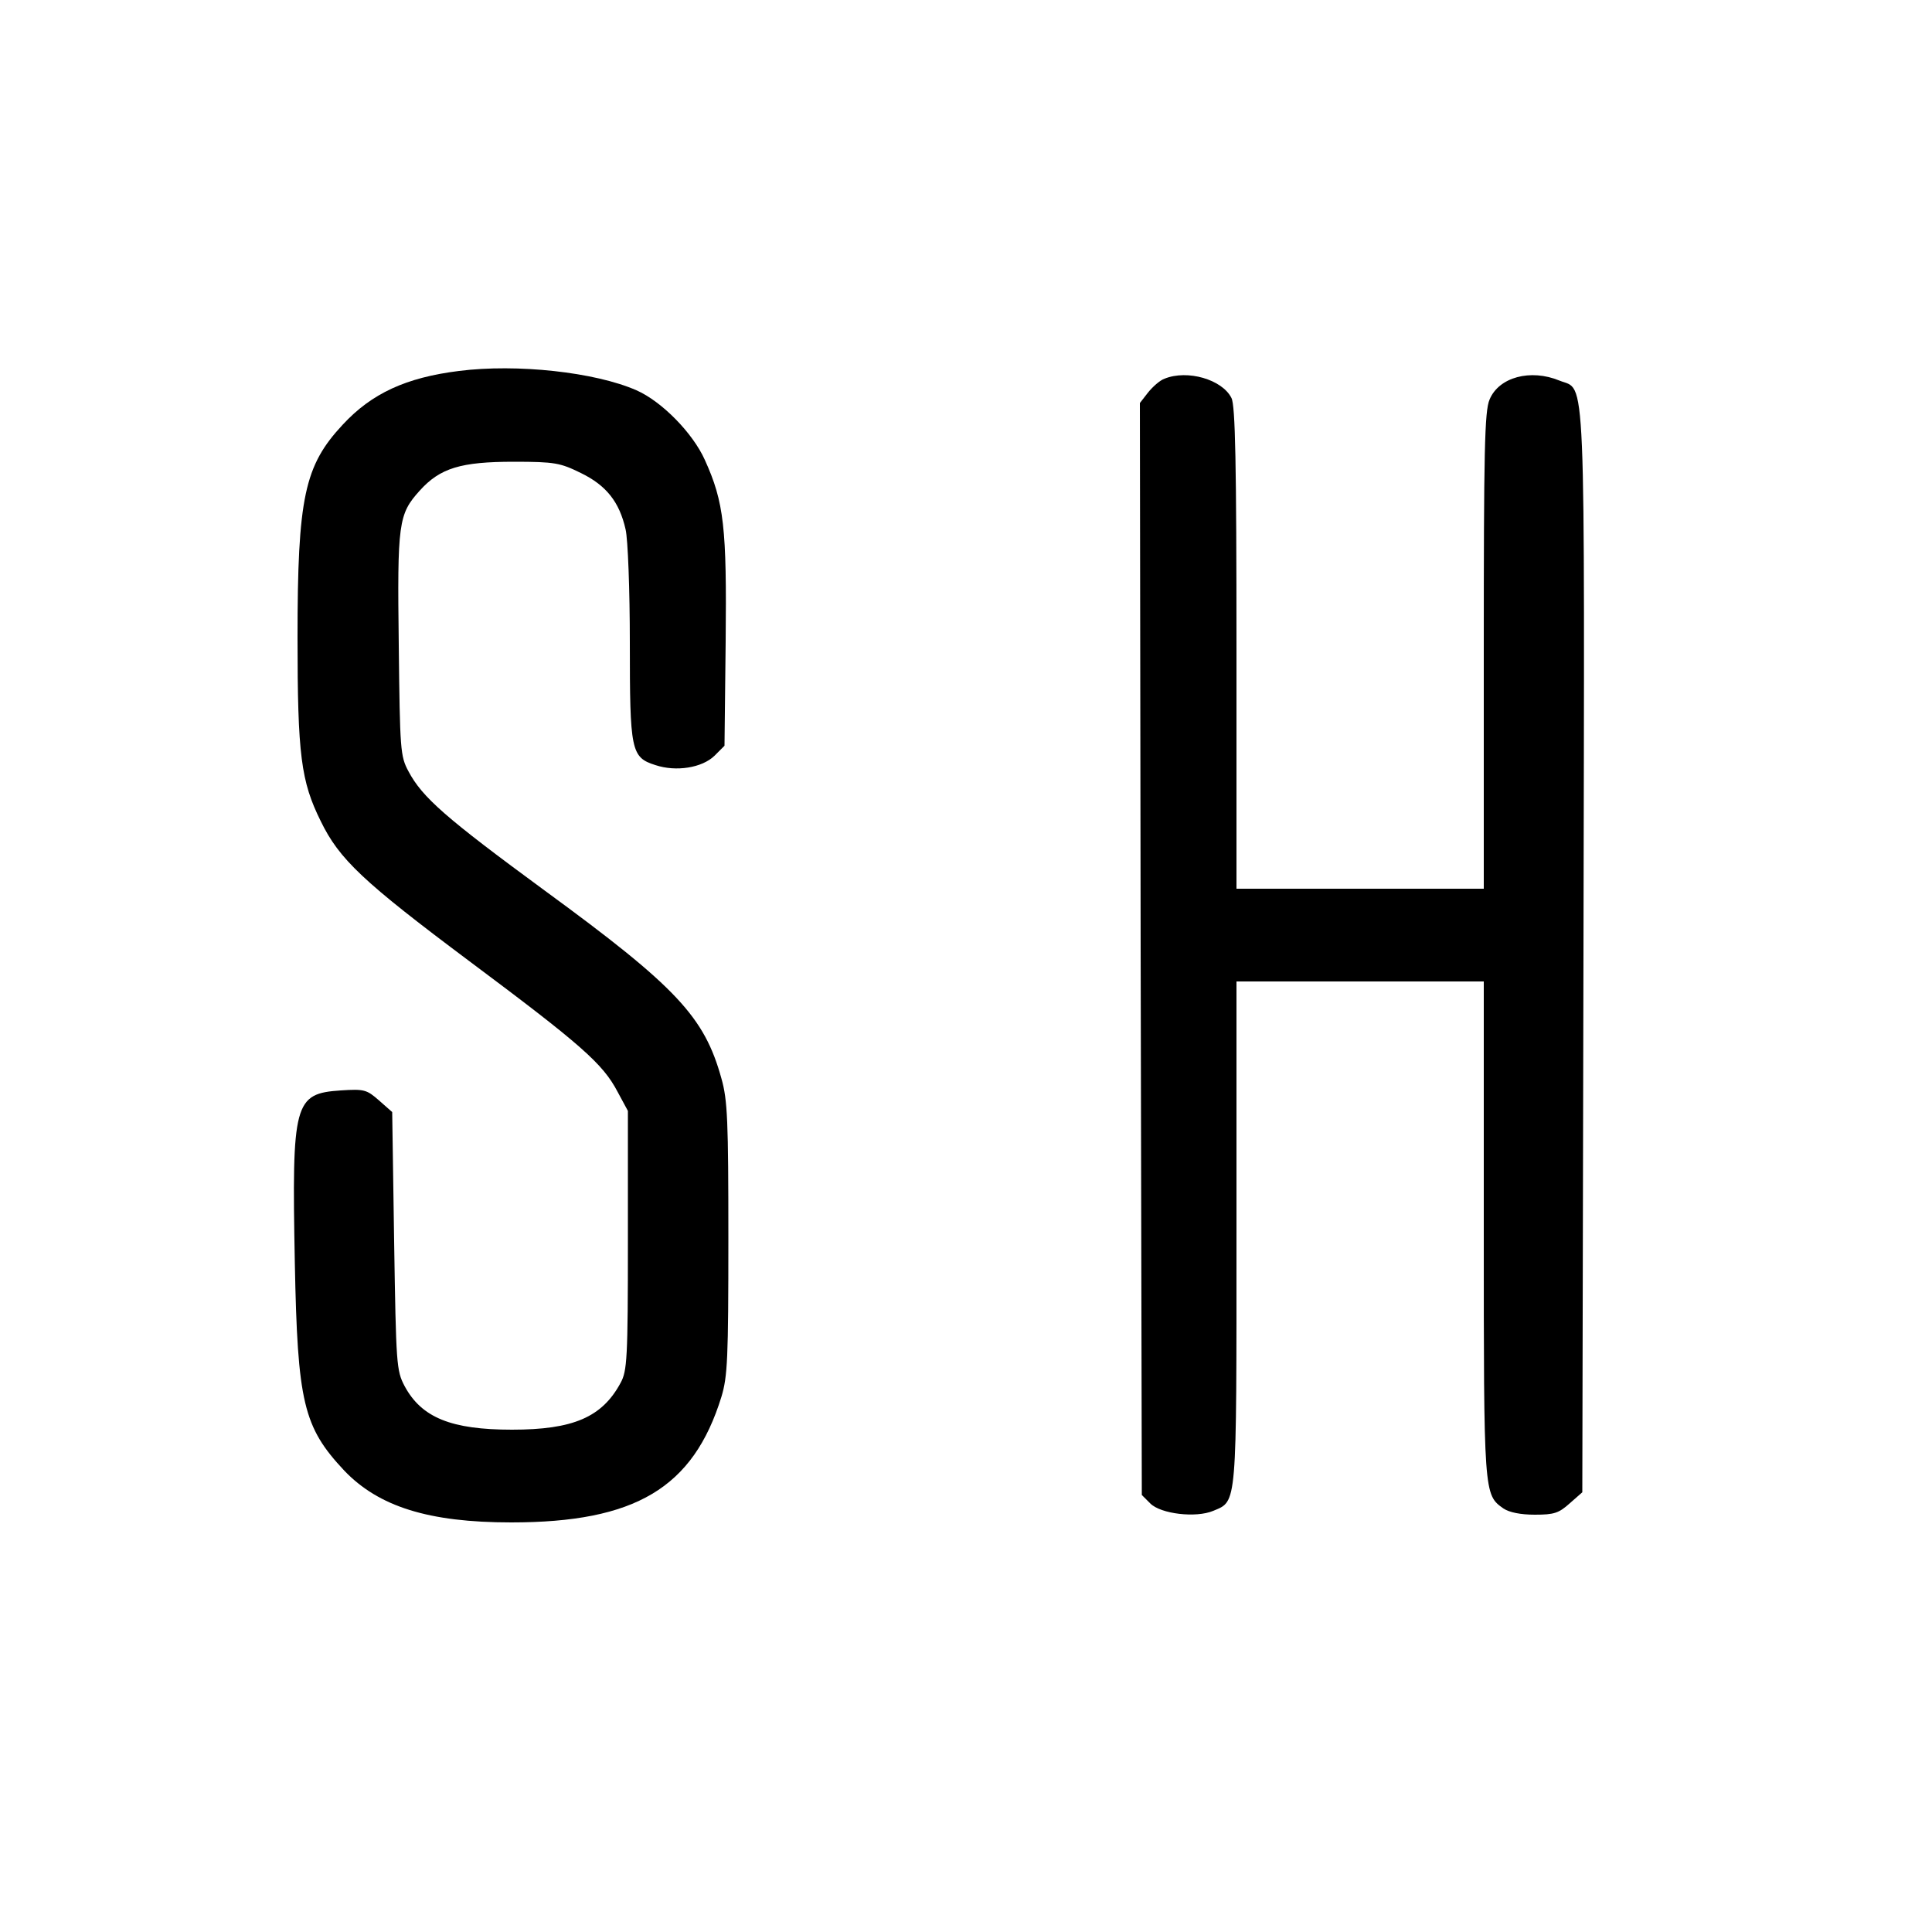<?xml version="1.0" standalone="no"?>
<!DOCTYPE svg PUBLIC "-//W3C//DTD SVG 20010904//EN"
 "http://www.w3.org/TR/2001/REC-SVG-20010904/DTD/svg10.dtd">
<svg version="1.0" xmlns="http://www.w3.org/2000/svg"
 width="500pt" height="500pt" viewBox="0 0 500 500"
 preserveAspectRatio="xMidYMid meet">
<g transform="translate(0,500) scale(0.1,-0.1)"
fill="#000000" stroke="none">
<path d="M1188 4040 c-137 -17 -226 -58 -301 -139 -99 -106 -117 -188 -117
-551 0 -305 9 -372 60 -475 48 -99 110 -157 384 -362 292 -218 346 -266 384
-338 l27 -50 0 -335 c0 -307 -2 -338 -19 -369 -48 -89 -123 -121 -281 -121
-157 0 -234 31 -278 113 -21 40 -22 55 -27 375 l-5 334 -34 30 c-32 28 -38 30
-99 26 -121 -8 -127 -31 -119 -446 7 -362 22 -425 128 -538 89 -93 218 -134
432 -134 321 0 471 89 544 325 16 53 18 99 18 410 0 304 -2 358 -18 414 -44
159 -115 236 -457 486 -256 188 -317 241 -353 309 -21 39 -22 55 -25 326 -4
317 -1 339 54 400 53 59 107 75 244 75 106 0 120 -3 173 -29 66 -32 100 -75
116 -146 6 -25 11 -157 11 -293 0 -280 3 -297 66 -317 54 -18 121 -7 153 24
l26 26 3 269 c3 295 -4 361 -54 471 -31 69 -111 151 -177 180 -107 47 -309 69
-459 50z"/>
<path d="M3014 4020 c-12 -4 -31 -21 -43 -36 l-21 -27 2 -1413 3 -1413 22 -22
c27 -27 118 -38 163 -19 62 26 60 6 60 720 l0 650 320 0 320 0 0 -640 c0 -689
0 -688 51 -724 15 -10 44 -16 81 -16 50 0 62 4 90 29 l33 29 3 1396 c3 1549 7
1453 -62 1481 -75 31 -157 9 -181 -49 -13 -30 -15 -133 -15 -651 l0 -615 -320
0 -320 0 0 623 c0 477 -3 628 -13 647 -24 48 -114 74 -173 50z"/>
</g>
</svg>
